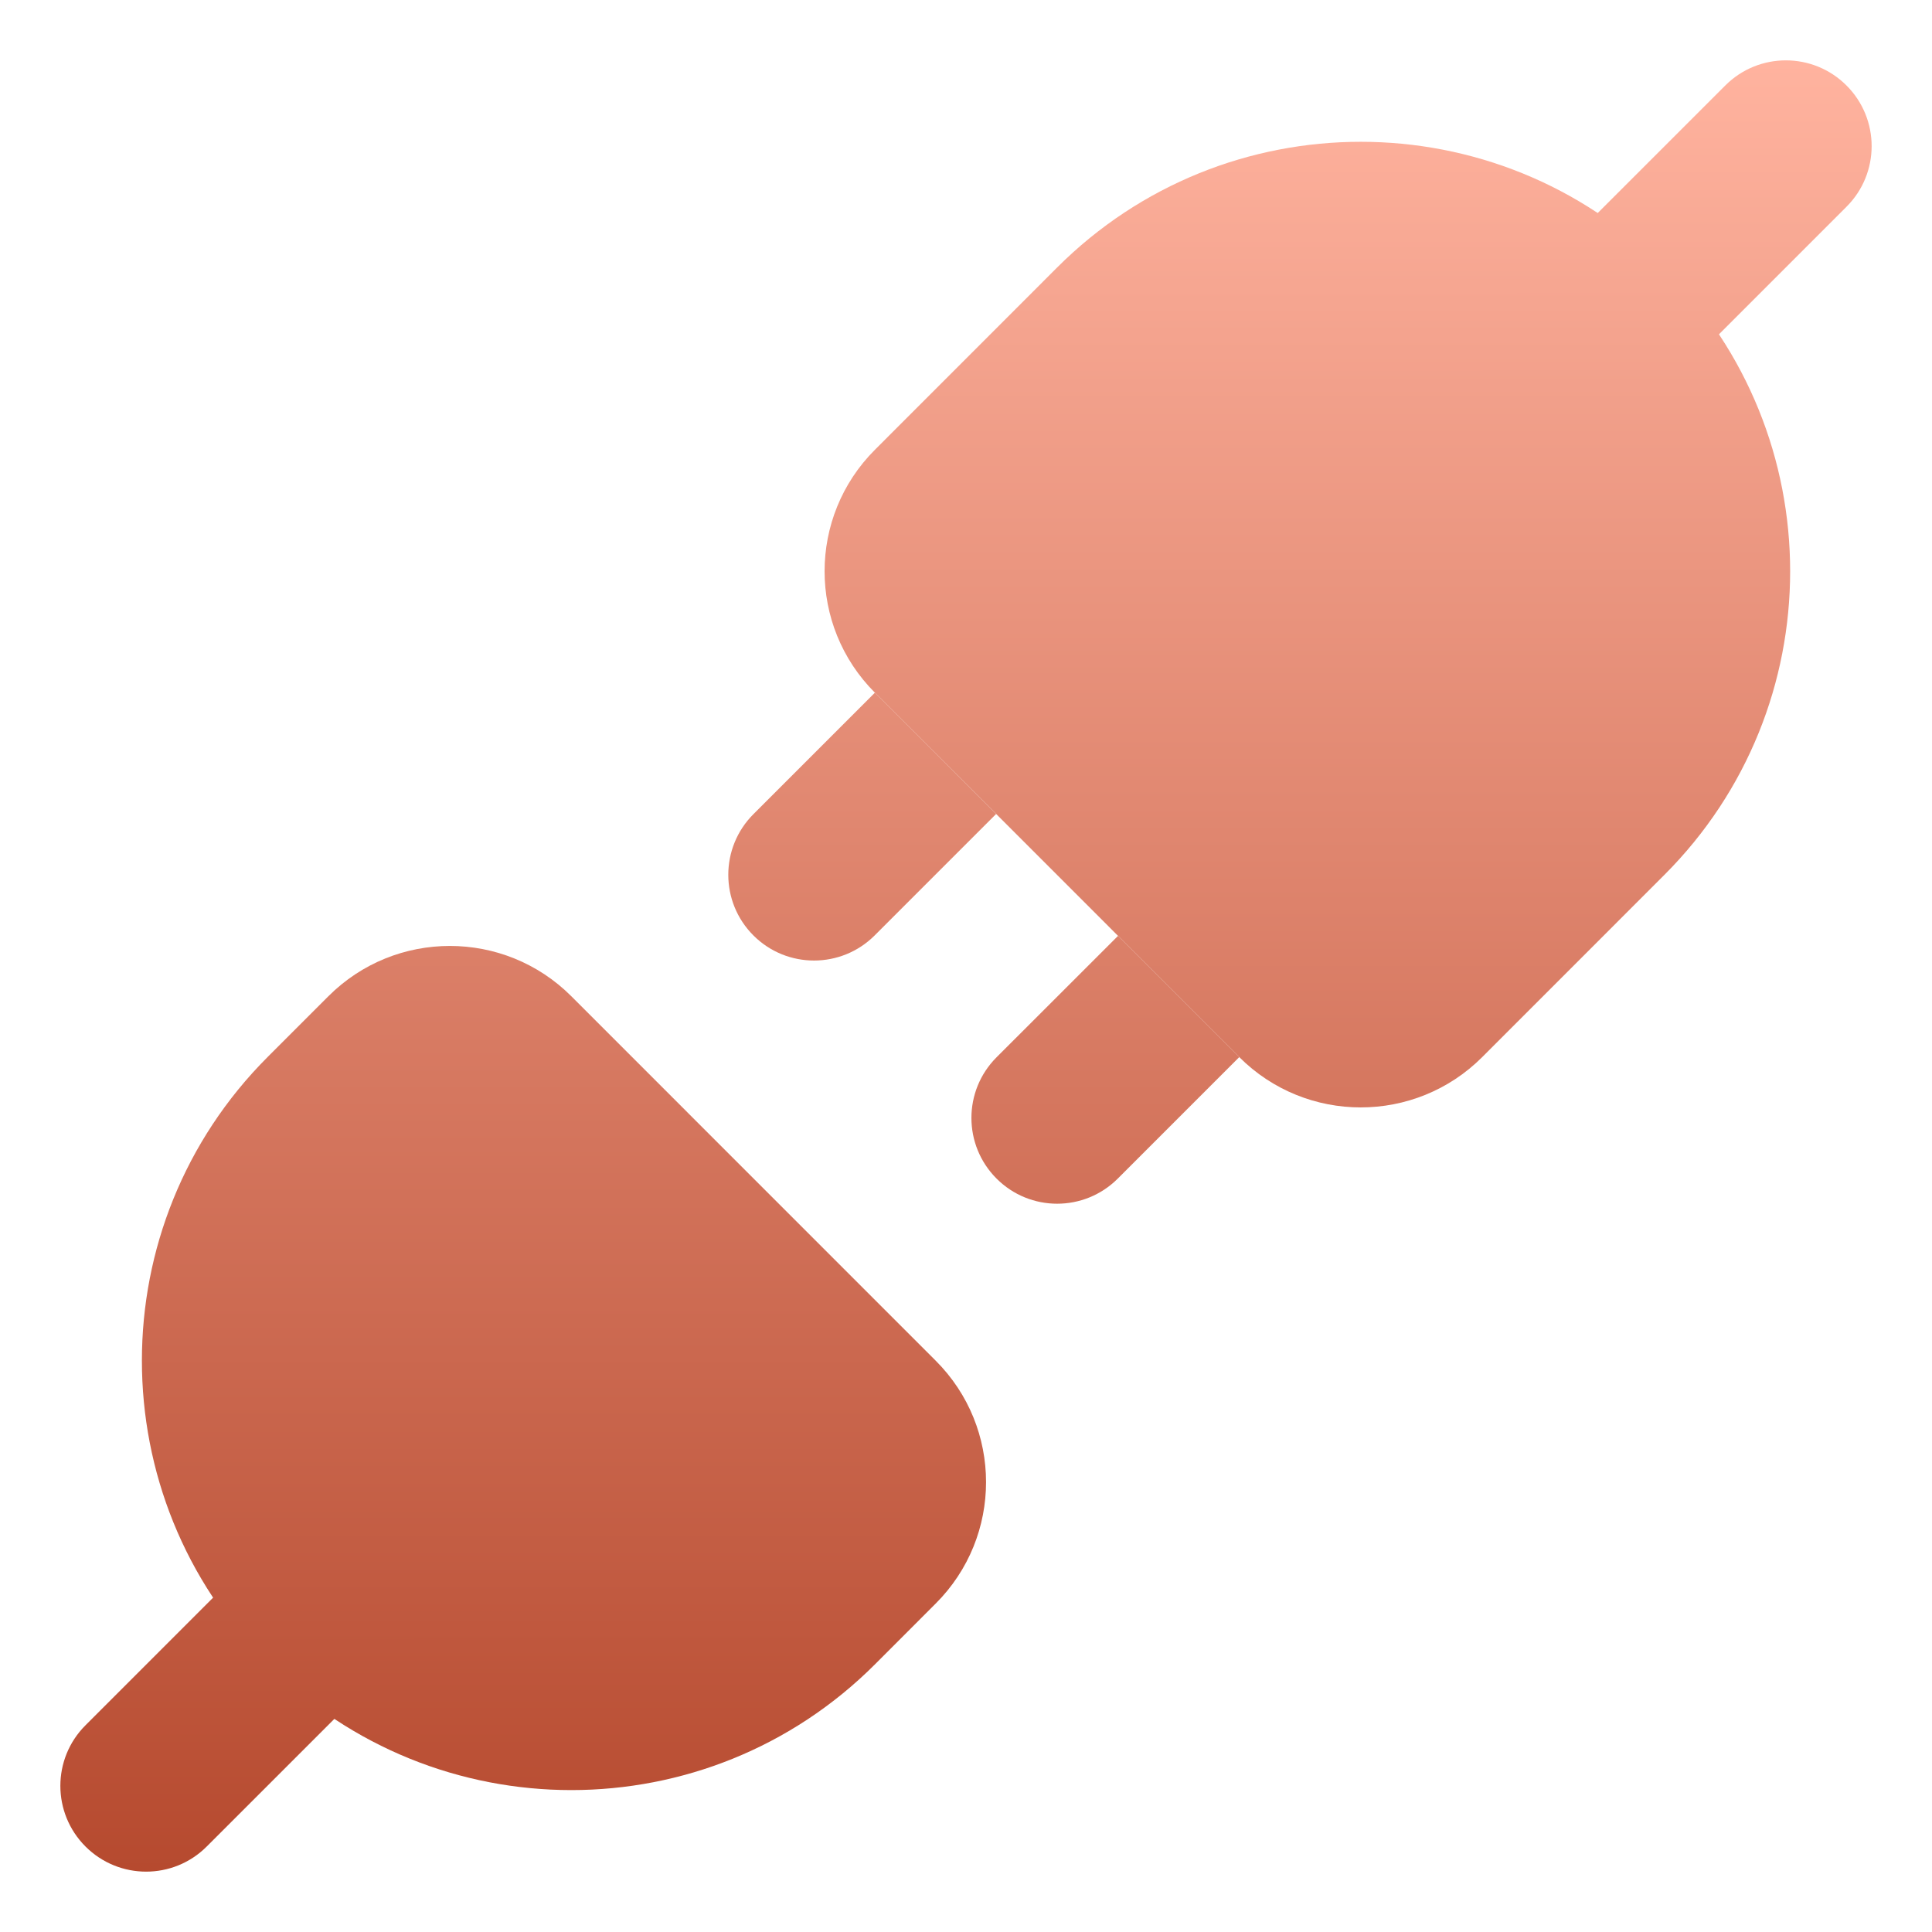 <svg width="32" height="32" viewBox="0 0 32 32" fill="none" xmlns="http://www.w3.org/2000/svg">
<path d="M14.491 11.473C13.38 10.362 13.38 8.561 14.491 7.45L17.508 4.432C20.286 1.654 24.79 1.654 27.567 4.432C30.345 7.21 30.345 11.713 27.567 14.491L24.55 17.509C23.439 18.62 21.637 18.62 20.526 17.509L14.491 11.473Z" fill="url(#paint0_linear_2812_62582)"/>
<path d="M15.498 22.537C16.61 23.648 16.61 25.449 15.498 26.56L14.493 27.566C11.715 30.344 7.211 30.344 4.433 27.566C1.656 24.788 1.656 20.285 4.433 17.507L5.439 16.501C6.55 15.39 8.352 15.39 9.463 16.501L15.498 22.537Z" fill="url(#paint1_linear_2812_62582)"/>
<path d="M12.479 15.494C11.924 14.939 11.924 14.04 12.479 13.485L14.491 11.473L16.499 13.482L14.487 15.494C13.932 16.048 13.033 16.048 12.479 15.494Z" fill="url(#paint2_linear_2812_62582)"/>
<path d="M30.584 1.416C31.139 1.971 31.139 2.87 30.584 3.424L26.217 7.792L24.208 5.783L28.576 1.416C29.13 0.861 30.029 0.861 30.584 1.416Z" fill="url(#paint3_linear_2812_62582)"/>
<path d="M1.416 30.584C0.861 30.029 0.861 29.13 1.416 28.576L5.783 24.208L7.792 26.217L3.424 30.584C2.87 31.139 1.971 31.139 1.416 30.584Z" fill="url(#paint4_linear_2812_62582)"/>
<path d="M16.506 19.521C15.951 18.966 15.951 18.067 16.506 17.512L18.518 15.501L20.526 17.509L18.514 19.521C17.959 20.076 17.06 20.076 16.506 19.521Z" fill="url(#paint5_linear_2812_62582)"/>
<defs>
<linearGradient id="paint0_linear_2812_62582" x1="16" y1="1" x2="16" y2="31" gradientUnits="userSpaceOnUse">
<stop stop-color="#FFB39F"/>
<stop offset="1" stop-color="#B64A2F"/>
</linearGradient>
<linearGradient id="paint1_linear_2812_62582" x1="16" y1="1" x2="16" y2="31" gradientUnits="userSpaceOnUse">
<stop stop-color="#FFB39F"/>
<stop offset="1" stop-color="#B64A2F"/>
</linearGradient>
<linearGradient id="paint2_linear_2812_62582" x1="16" y1="1" x2="16" y2="31" gradientUnits="userSpaceOnUse">
<stop stop-color="#FFB39F"/>
<stop offset="1" stop-color="#B64A2F"/>
</linearGradient>
<linearGradient id="paint3_linear_2812_62582" x1="16" y1="1" x2="16" y2="31" gradientUnits="userSpaceOnUse">
<stop stop-color="#FFB39F"/>
<stop offset="1" stop-color="#B64A2F"/>
</linearGradient>
<linearGradient id="paint4_linear_2812_62582" x1="16" y1="1" x2="16" y2="31" gradientUnits="userSpaceOnUse">
<stop stop-color="#FFB39F"/>
<stop offset="1" stop-color="#B64A2F"/>
</linearGradient>
<linearGradient id="paint5_linear_2812_62582" x1="16" y1="1" x2="16" y2="31" gradientUnits="userSpaceOnUse">
<stop stop-color="#FFB39F"/>
<stop offset="1" stop-color="#B64A2F"/>
</linearGradient>
</defs>
</svg>
